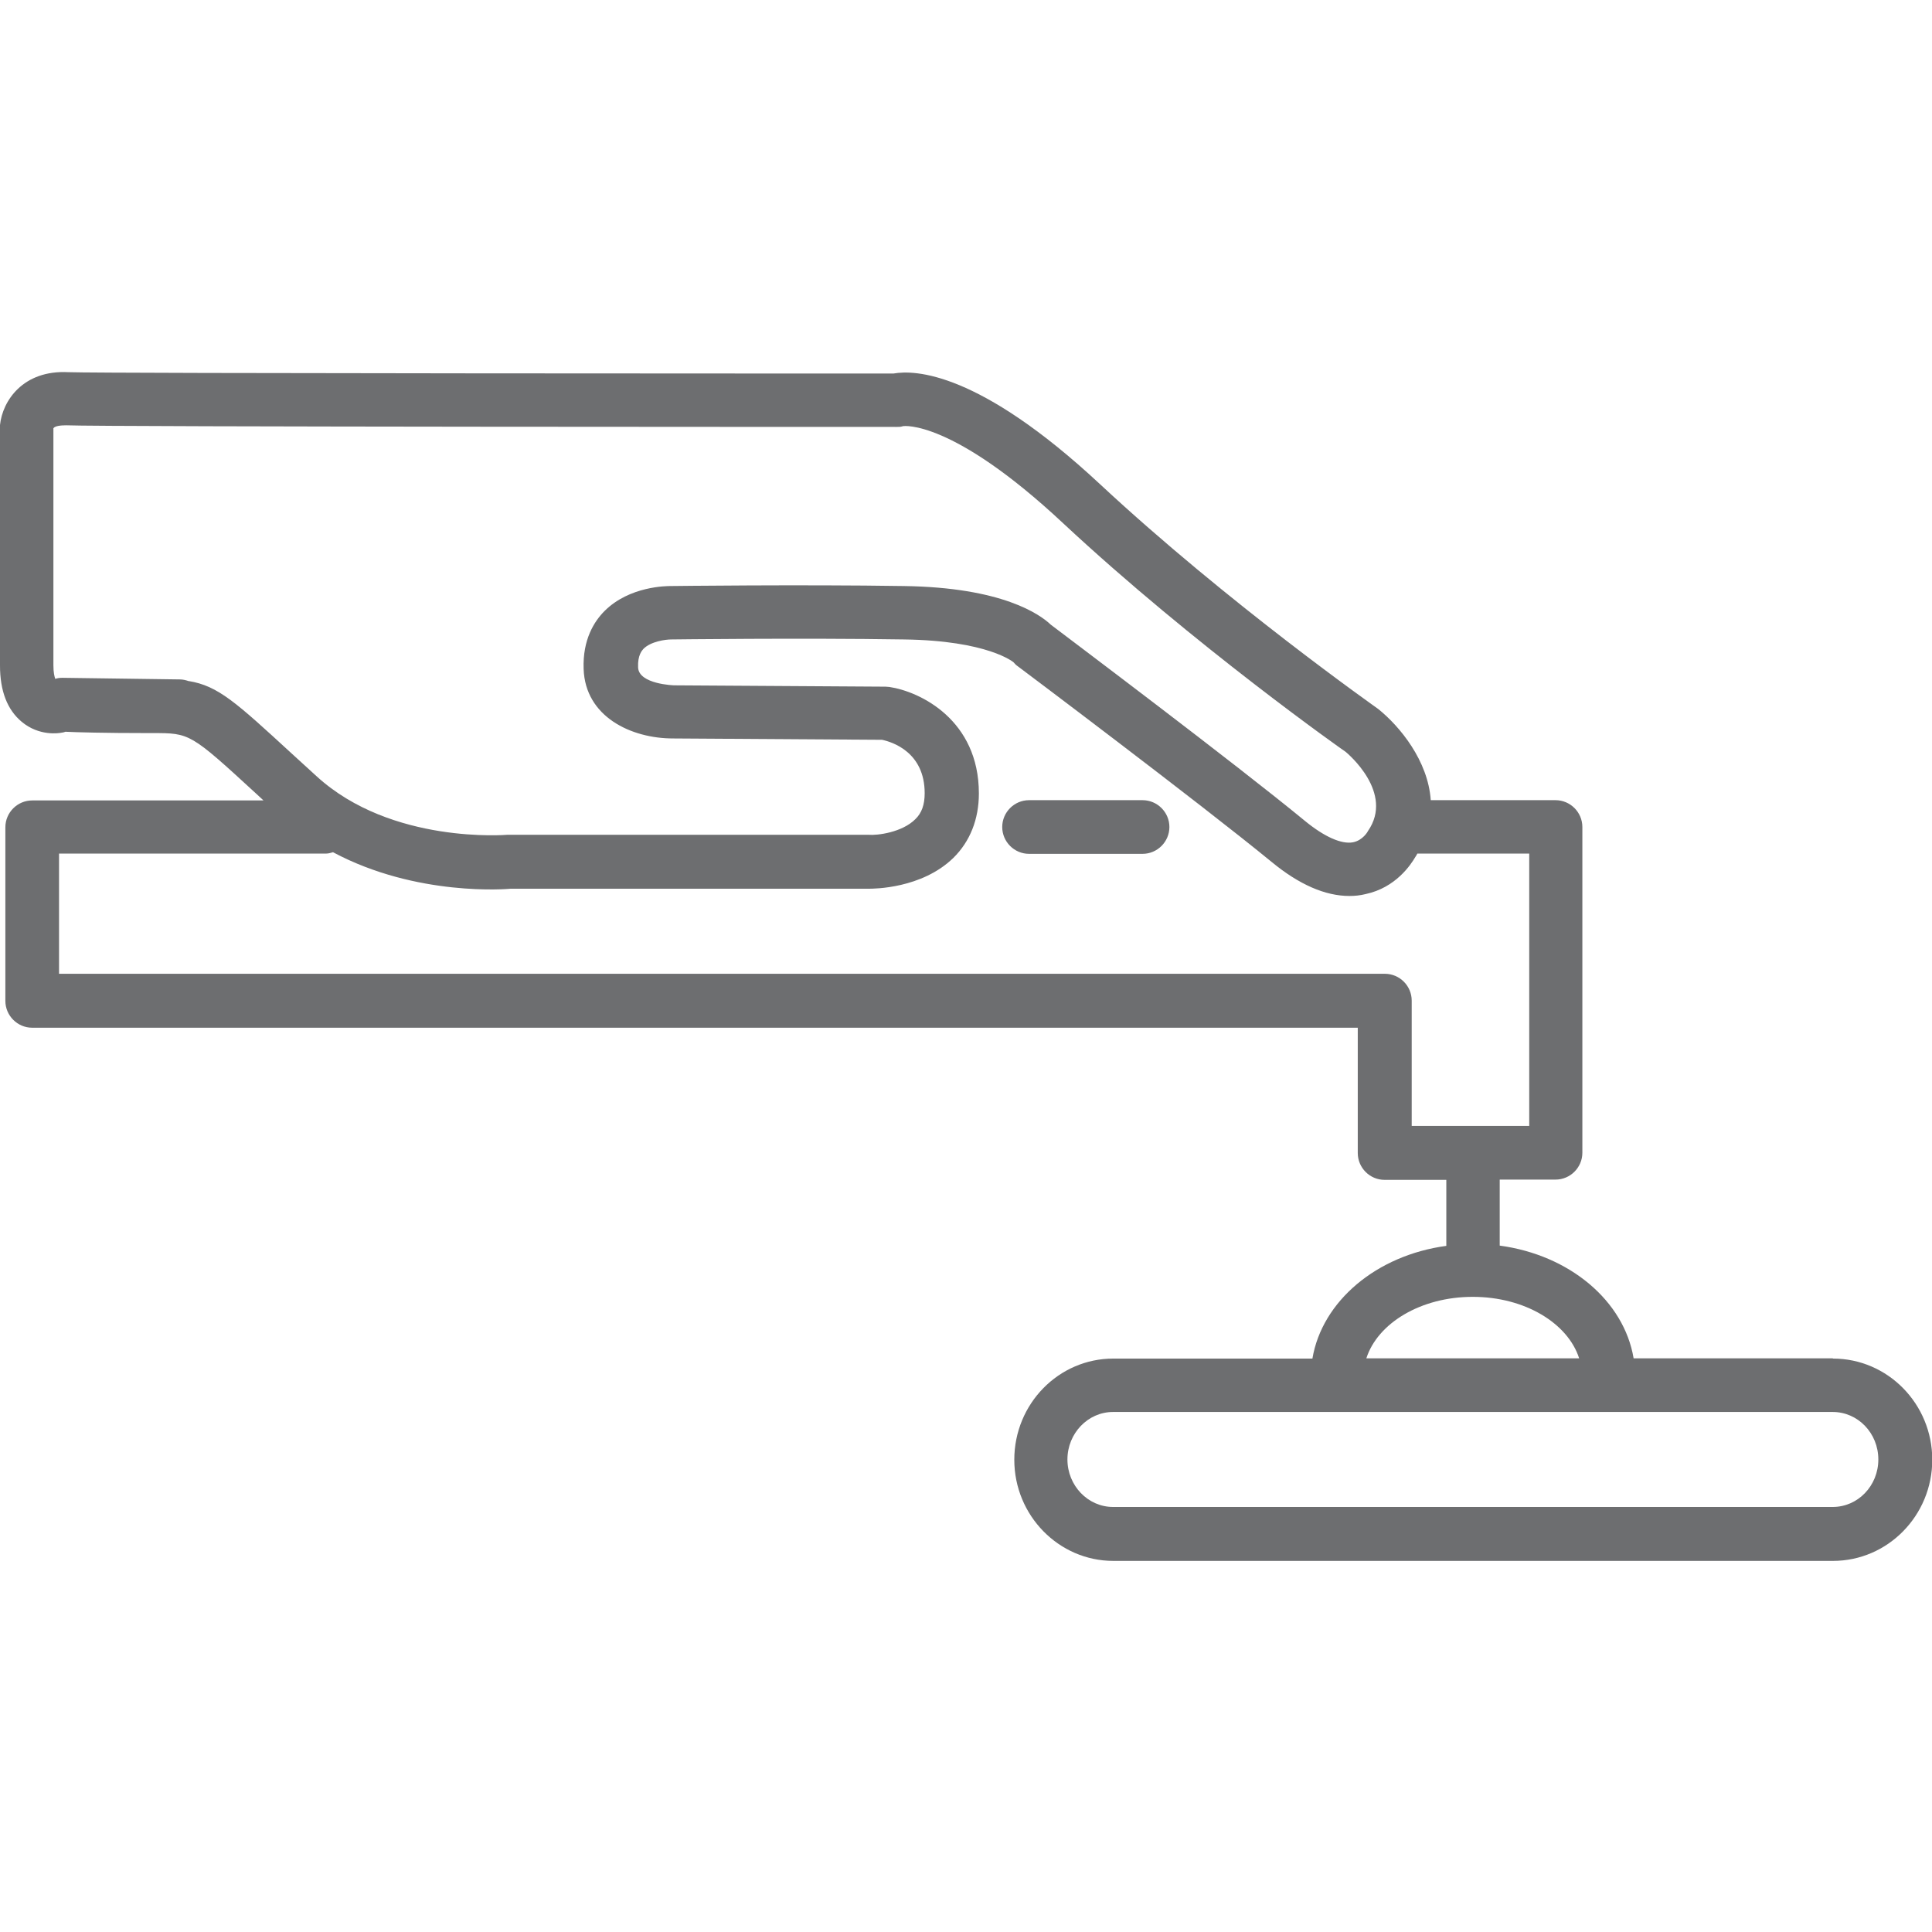 <?xml version="1.0" encoding="utf-8" ?>
<!DOCTYPE svg PUBLIC "-//W3C//DTD SVG 1.1//EN" "http://www.w3.org/Graphics/SVG/1.1/DTD/svg11.dtd">
<svg xmlns="http://www.w3.org/2000/svg" id="Layer_1" data-name="Layer 1" viewBox="0 0 72 72"><defs><style>.cls-1 { fill: #6d6e70; stroke-width: 0px; }</style></defs><path class="cls-1" d="m68.3,50.62h-7.42c-.36-2.15-2.39-3.85-4.99-4.2v-2.46h2.08c.55,0,1-.45,1-1v-12.14c0-.55-.45-1-1-1h-4.65c-.1-1.47-1.15-2.75-1.96-3.4-.05-.04-5.59-3.93-10.37-8.38-4.51-4.2-6.9-4.26-7.69-4.12-1.99,0-29.42,0-30.75-.05-1.7-.09-2.46,1.08-2.55,1.97v8.96c0,.95.27,1.65.81,2.1.65.54,1.38.43,1.51.4.04,0,.08-.02.12-.03.39.02,1.44.05,3.11.05h.14c1.39,0,1.4,0,3.86,2.26l.27.25H1.2c-.55,0-1,.45-1,1v6.47c0,.55.45,1,1,1h49.4v4.67c0,.55.45,1,1,1h2.3v2.46c-2.6.35-4.63,2.06-4.99,4.2h-7.42c-2.04,0-3.69,1.69-3.69,3.77s1.66,3.77,3.69,3.77h26.82c2.04,0,3.7-1.69,3.7-3.77s-1.66-3.77-3.7-3.77ZM7.05,25.39c-.11-.04-.23-.07-.35-.07l-4.37-.06c-.1,0-.19.01-.27.04-.03-.08-.07-.23-.07-.51v-8.83c.06-.09.28-.11.48-.11,1.42.06,29.73.06,30.94.06.12,0,.15,0,.25-.03.02,0,1.81-.26,5.96,3.62,4.88,4.55,10.52,8.52,10.53,8.52.07.06,1.82,1.52.83,2.95,0,.01-.19.35-.56.42-.42.08-1.06-.2-1.78-.79-2.65-2.18-8.77-6.78-9.48-7.32-.4-.38-1.8-1.39-5.48-1.44-3.83-.06-8.66,0-8.68,0-.15,0-1.54,0-2.47.93-.38.38-.82,1.06-.78,2.16.06,1.78,1.77,2.59,3.33,2.59l7.79.05c.38.08,1.59.46,1.59,1.99,0,.43-.11.74-.35.97-.49.49-1.41.61-1.75.58h-13.45s-4.32.37-7.11-2.18l-.92-.84c-2.09-1.92-2.75-2.53-3.85-2.71Zm44.54,10.9H2.2v-4.48h9.96c.09,0,.17-.03.25-.05,3.13,1.67,6.53,1.37,6.62,1.36h13.34c.19,0,1.98,0,3.16-1.15.62-.61.95-1.44.95-2.4,0-2.74-2.19-3.8-3.34-3.97-.05,0-.09-.01-.14-.01l-7.88-.05s-1.32-.04-1.34-.67c-.02-.46.15-.63.2-.69.28-.28.83-.35,1.04-.35h0s4.86-.06,8.66,0c3.14.04,4.09.85,4.09.85,0,0,0,0,0,0,.05.06.1.11.16.15.07.05,6.75,5.07,9.47,7.3,1.01.83,1.98,1.26,2.89,1.26.2,0,.4-.02.6-.07,1.13-.24,1.69-1.1,1.86-1.39.03-.04.05-.08.07-.12h4.17v10.15h-4.38v-4.67c0-.55-.45-1-1-1Zm3.3,12.04c1.93,0,3.54.98,3.96,2.29h-7.93c.42-1.31,2.03-2.29,3.96-2.29Zm13.41,7.83h-26.82c-.94,0-1.7-.8-1.7-1.77s.76-1.77,1.7-1.77h26.82c.94,0,1.7.79,1.7,1.77s-.76,1.77-1.7,1.77Zm-24.72-25.34c0,.55-.45,1-1,1h-4.23c-.55,0-1-.45-1-1s.45-1,1-1h4.23c.55,0,1,.45,1,1Z"/></svg>